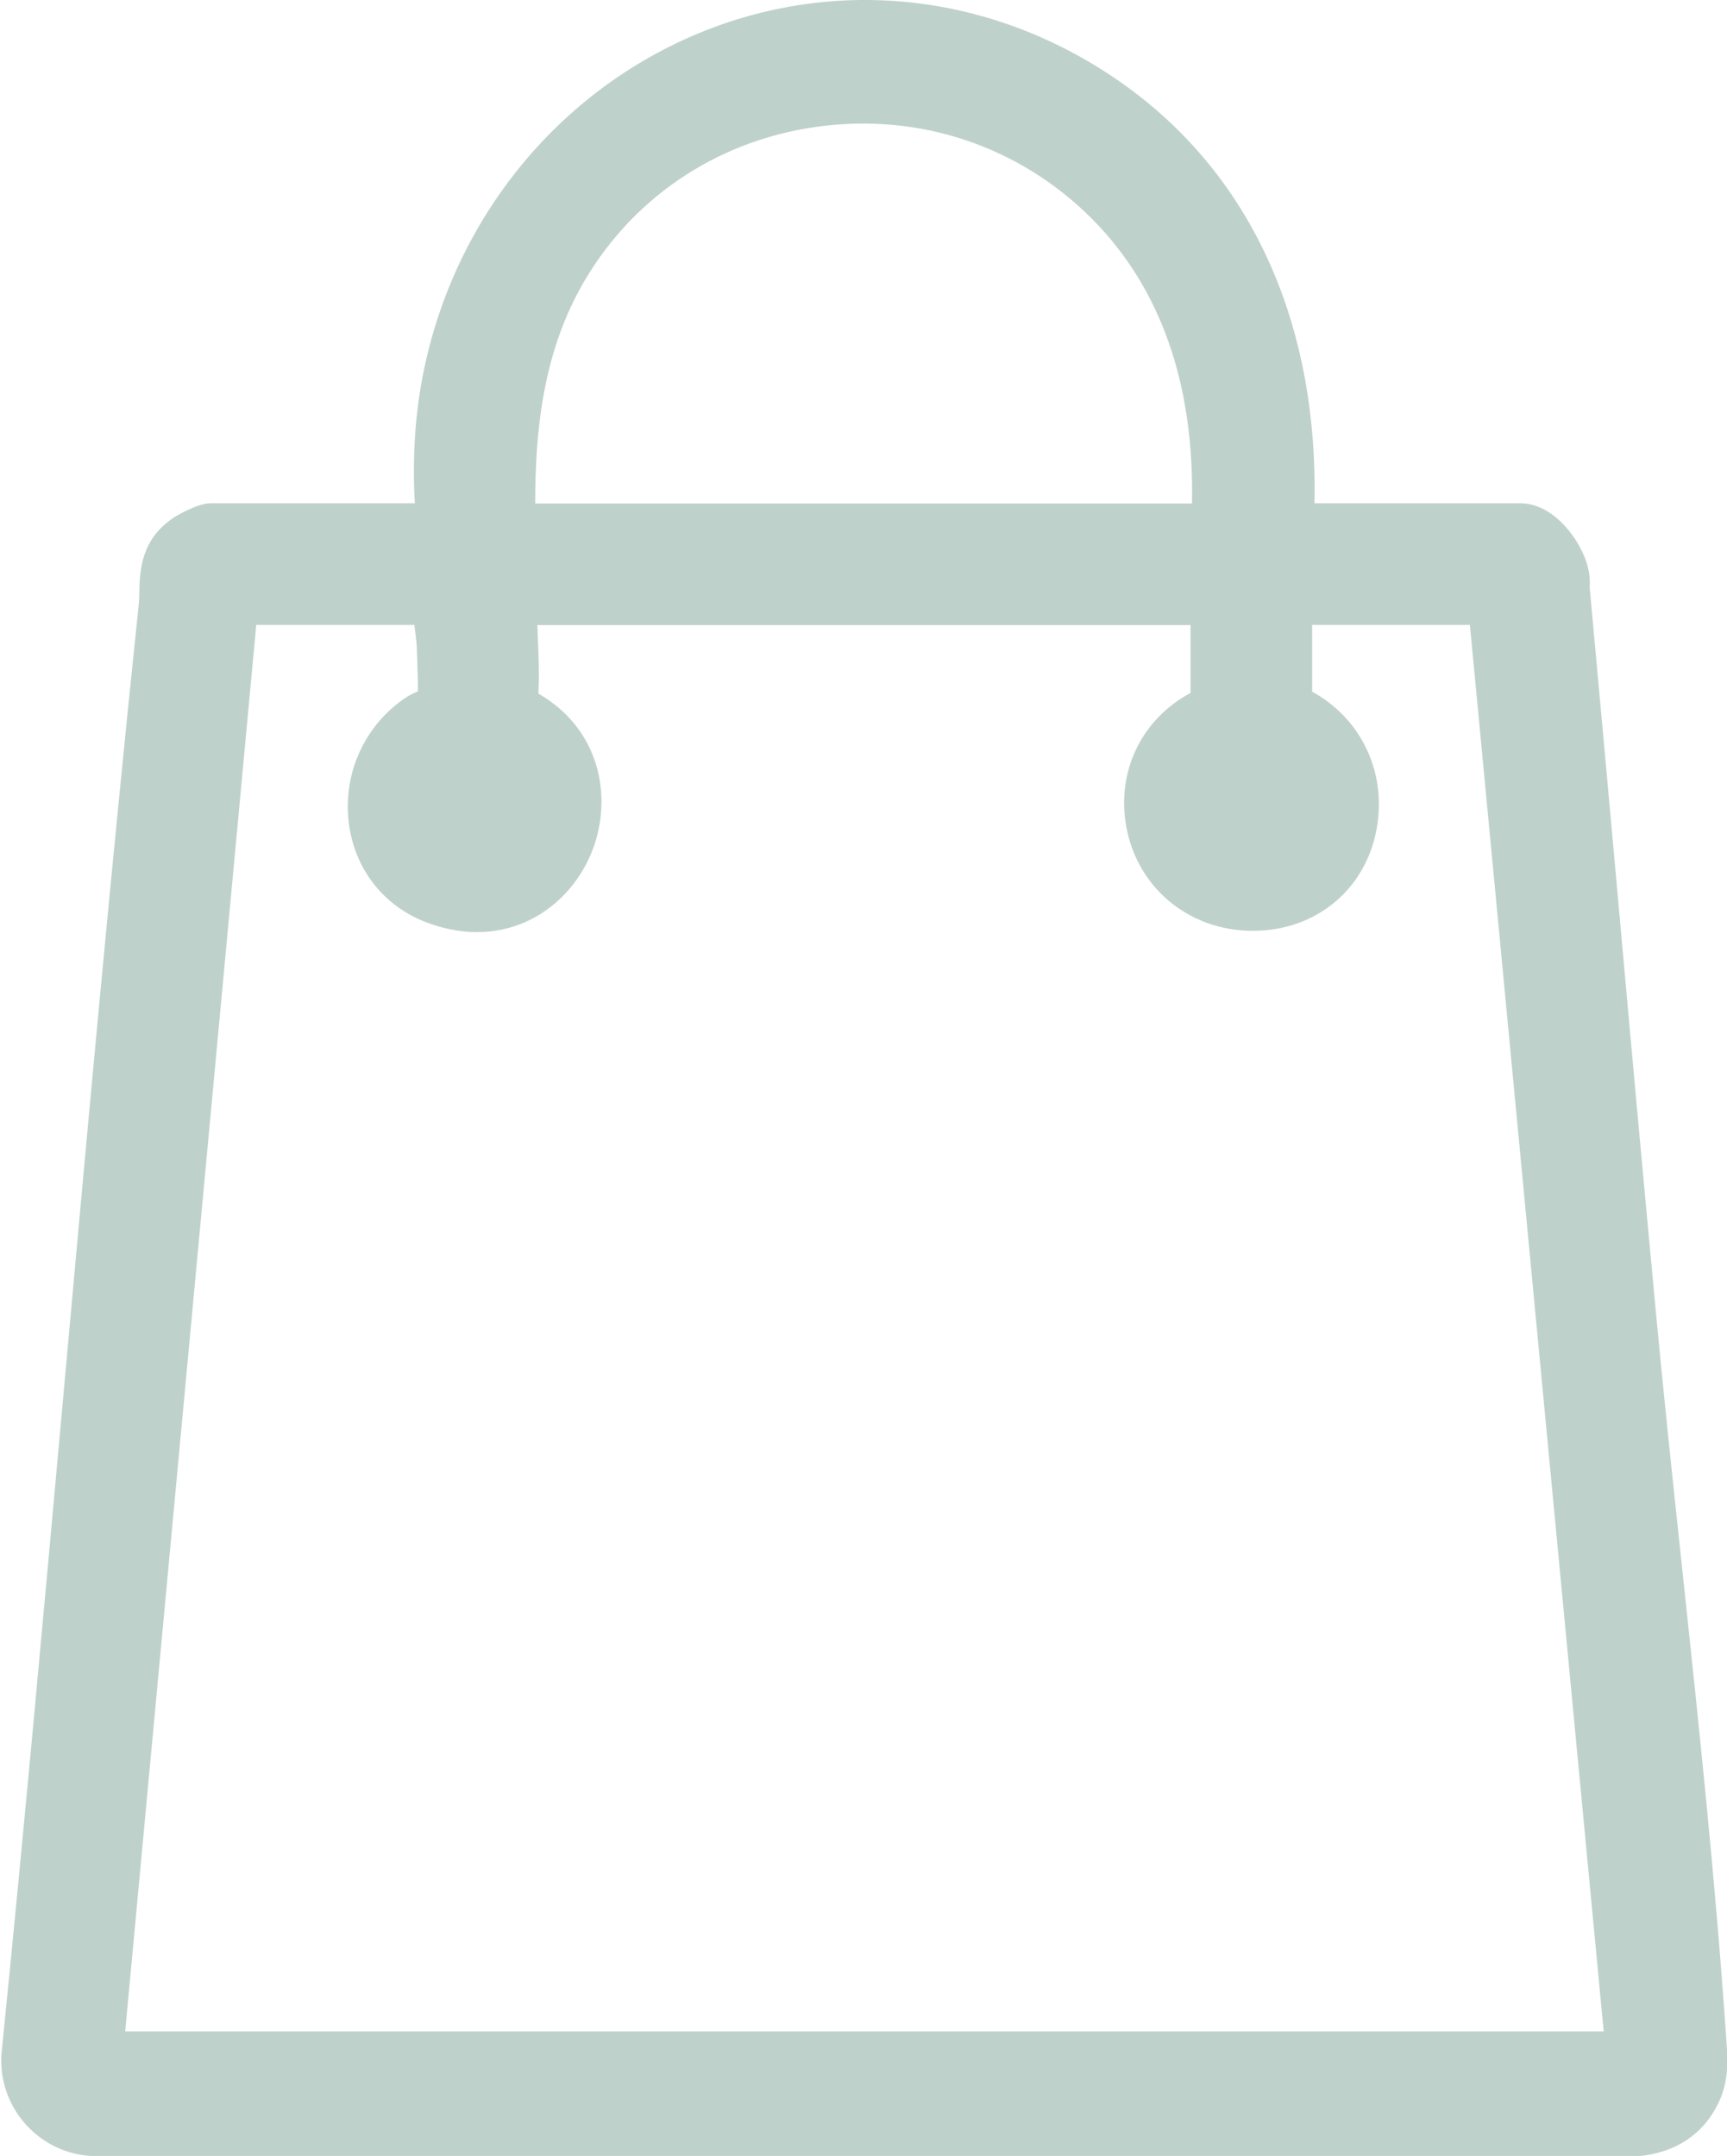 <?xml version="1.0" encoding="UTF-8"?> <svg xmlns="http://www.w3.org/2000/svg" id="_Слой_1" data-name="Слой_1" version="1.1" viewBox="0 0 82.22 102.64"><defs><style> .st0 { fill: #bfd1cb; } </style></defs><path class="st0" d="M77.94,102.64h.15c1.38-.14,2.5-.74,3.25-1.74,1.02-1.38.93-2.64.85-3.75l-.02-.3c-.5-7.28-1.29-14.74-2.06-21.95-.43-4.03-.88-8.21-1.26-12.27-.62-6.58-1.22-13.16-1.81-19.75-.45-4.98-.9-9.95-1.36-14.93.11-1.23-.72-2.36-.99-2.69-.68-.84-1.5-1.3-2.31-1.3h-9.8c.18-8.8-3.17-15.96-9.54-20.26-6.41-4.33-14.29-4.89-21.09-1.52-7.07,3.51-11.74,10.69-12.2,18.74-.06,1.01-.06,2.06,0,3.04h-9.73c-.65,0-1.72.66-1.73.67-1.6,1.05-1.63,2.56-1.66,3.55,0,.21,0,.43-.03.65-1.31,12.48-2.46,25.18-3.57,37.46-.93,10.27-1.89,20.88-2.94,31.29-.15,1.27.25,2.55,1.1,3.52.85.97,2.07,1.54,3.38,1.55h73.43ZM25.48,23.96c0-3.44.37-6.98,2.12-10.19,2.32-4.23,6.42-7.05,11.26-7.73,4.89-.69,9.68.91,13.14,4.39,3.26,3.29,4.86,7.84,4.75,13.54h-31.26ZM19.73,29.75c.01.14.03.28.05.42.02.2.05.39.06.59l.02.5c.01.36.04,1.14.04,1.65-.18.08-.38.17-.58.3-1.95,1.31-2.99,3.58-2.72,5.92.26,2.22,1.65,4.01,3.72,4.79,3.79,1.42,6.84-.68,7.9-3.48.96-2.55.32-5.75-2.59-7.42.05-.94.01-1.86-.03-2.76,0-.17-.01-.33-.02-.5h31.1v3.23c-2.3,1.23-3.54,3.7-3.06,6.36.55,3.04,3.17,5.08,6.28,4.96,2.97-.11,5.26-2.16,5.68-5.09.38-2.62-.87-5.07-3.11-6.29v-3.18h7.51l6.37,66.96H5.96L12.2,29.75h7.53Z"></path></svg> 